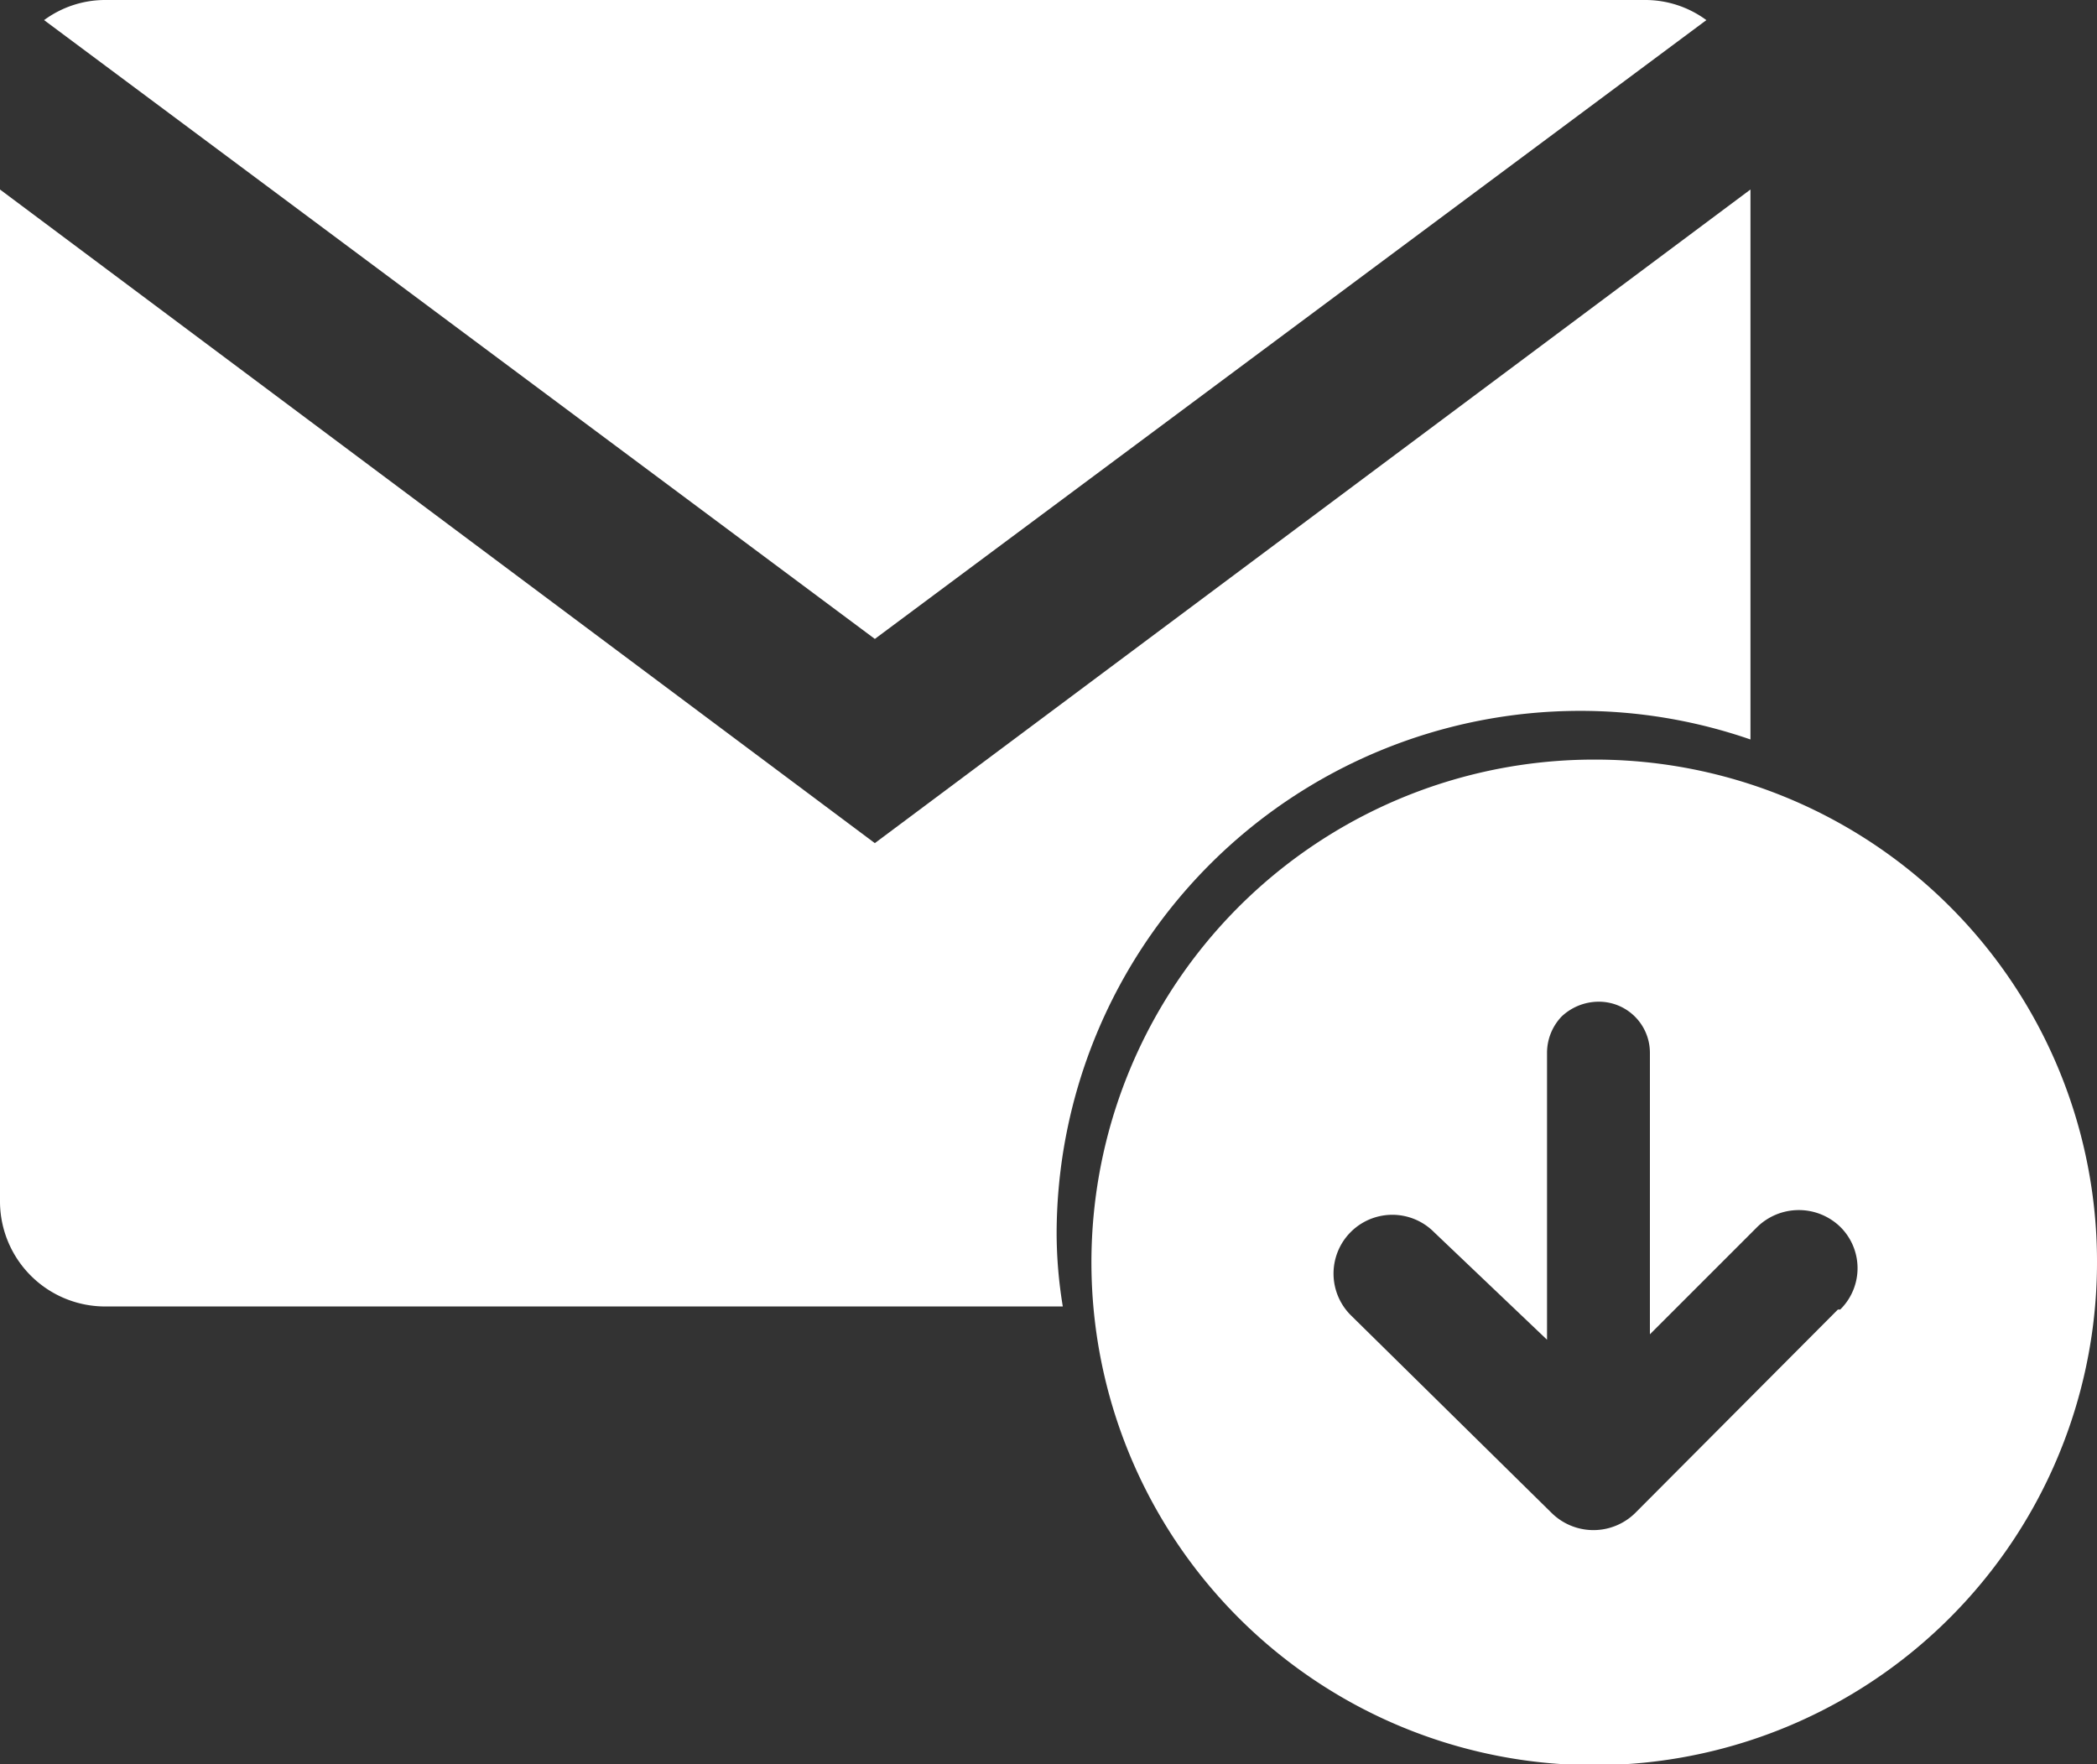 <svg xmlns="http://www.w3.org/2000/svg" viewBox="0 0 27.11 22.81"><rect x="0" y="0" width="27.11" height="22.81" fill="#333333" stroke="none"/><defs><style>.cls-1{fill:#fff;}</style></defs><g id="Livello_2" data-name="Livello 2"><g id="Livello_1-2" data-name="Livello 1"><path class="cls-1" d="M22.06.26A1.33,1.33,0,0,0,21.28,0H1.35A1.33,1.33,0,0,0,.57.26l10.74,8Z"/><path class="cls-1" d="M20.43,9.19a6.73,6.73,0,0,1,2.2.37V2.45L11.31,10.9,0,2.45V15.54a1.36,1.36,0,0,0,1.35,1.35H13.74a5.86,5.86,0,0,1-.08-.94,6.77,6.77,0,0,1,6.77-6.76"/><path class="cls-1" d="M23.76,16.93l-2.62,2.63a.77.77,0,0,1-1.08,0L17.46,17a.76.76,0,0,1,1.08-1.07L20,17.32V13.61a.68.68,0,0,1,.19-.47.7.7,0,0,1,.47-.19.66.66,0,0,1,.67.66v3.64l1.39-1.39a.77.77,0,0,1,1.07,0,.75.75,0,0,1,0,1.07M20.61,9.82a6.5,6.5,0,1,0,6.5,6.49,6.49,6.49,0,0,0-6.5-6.49"/></g></g></svg>